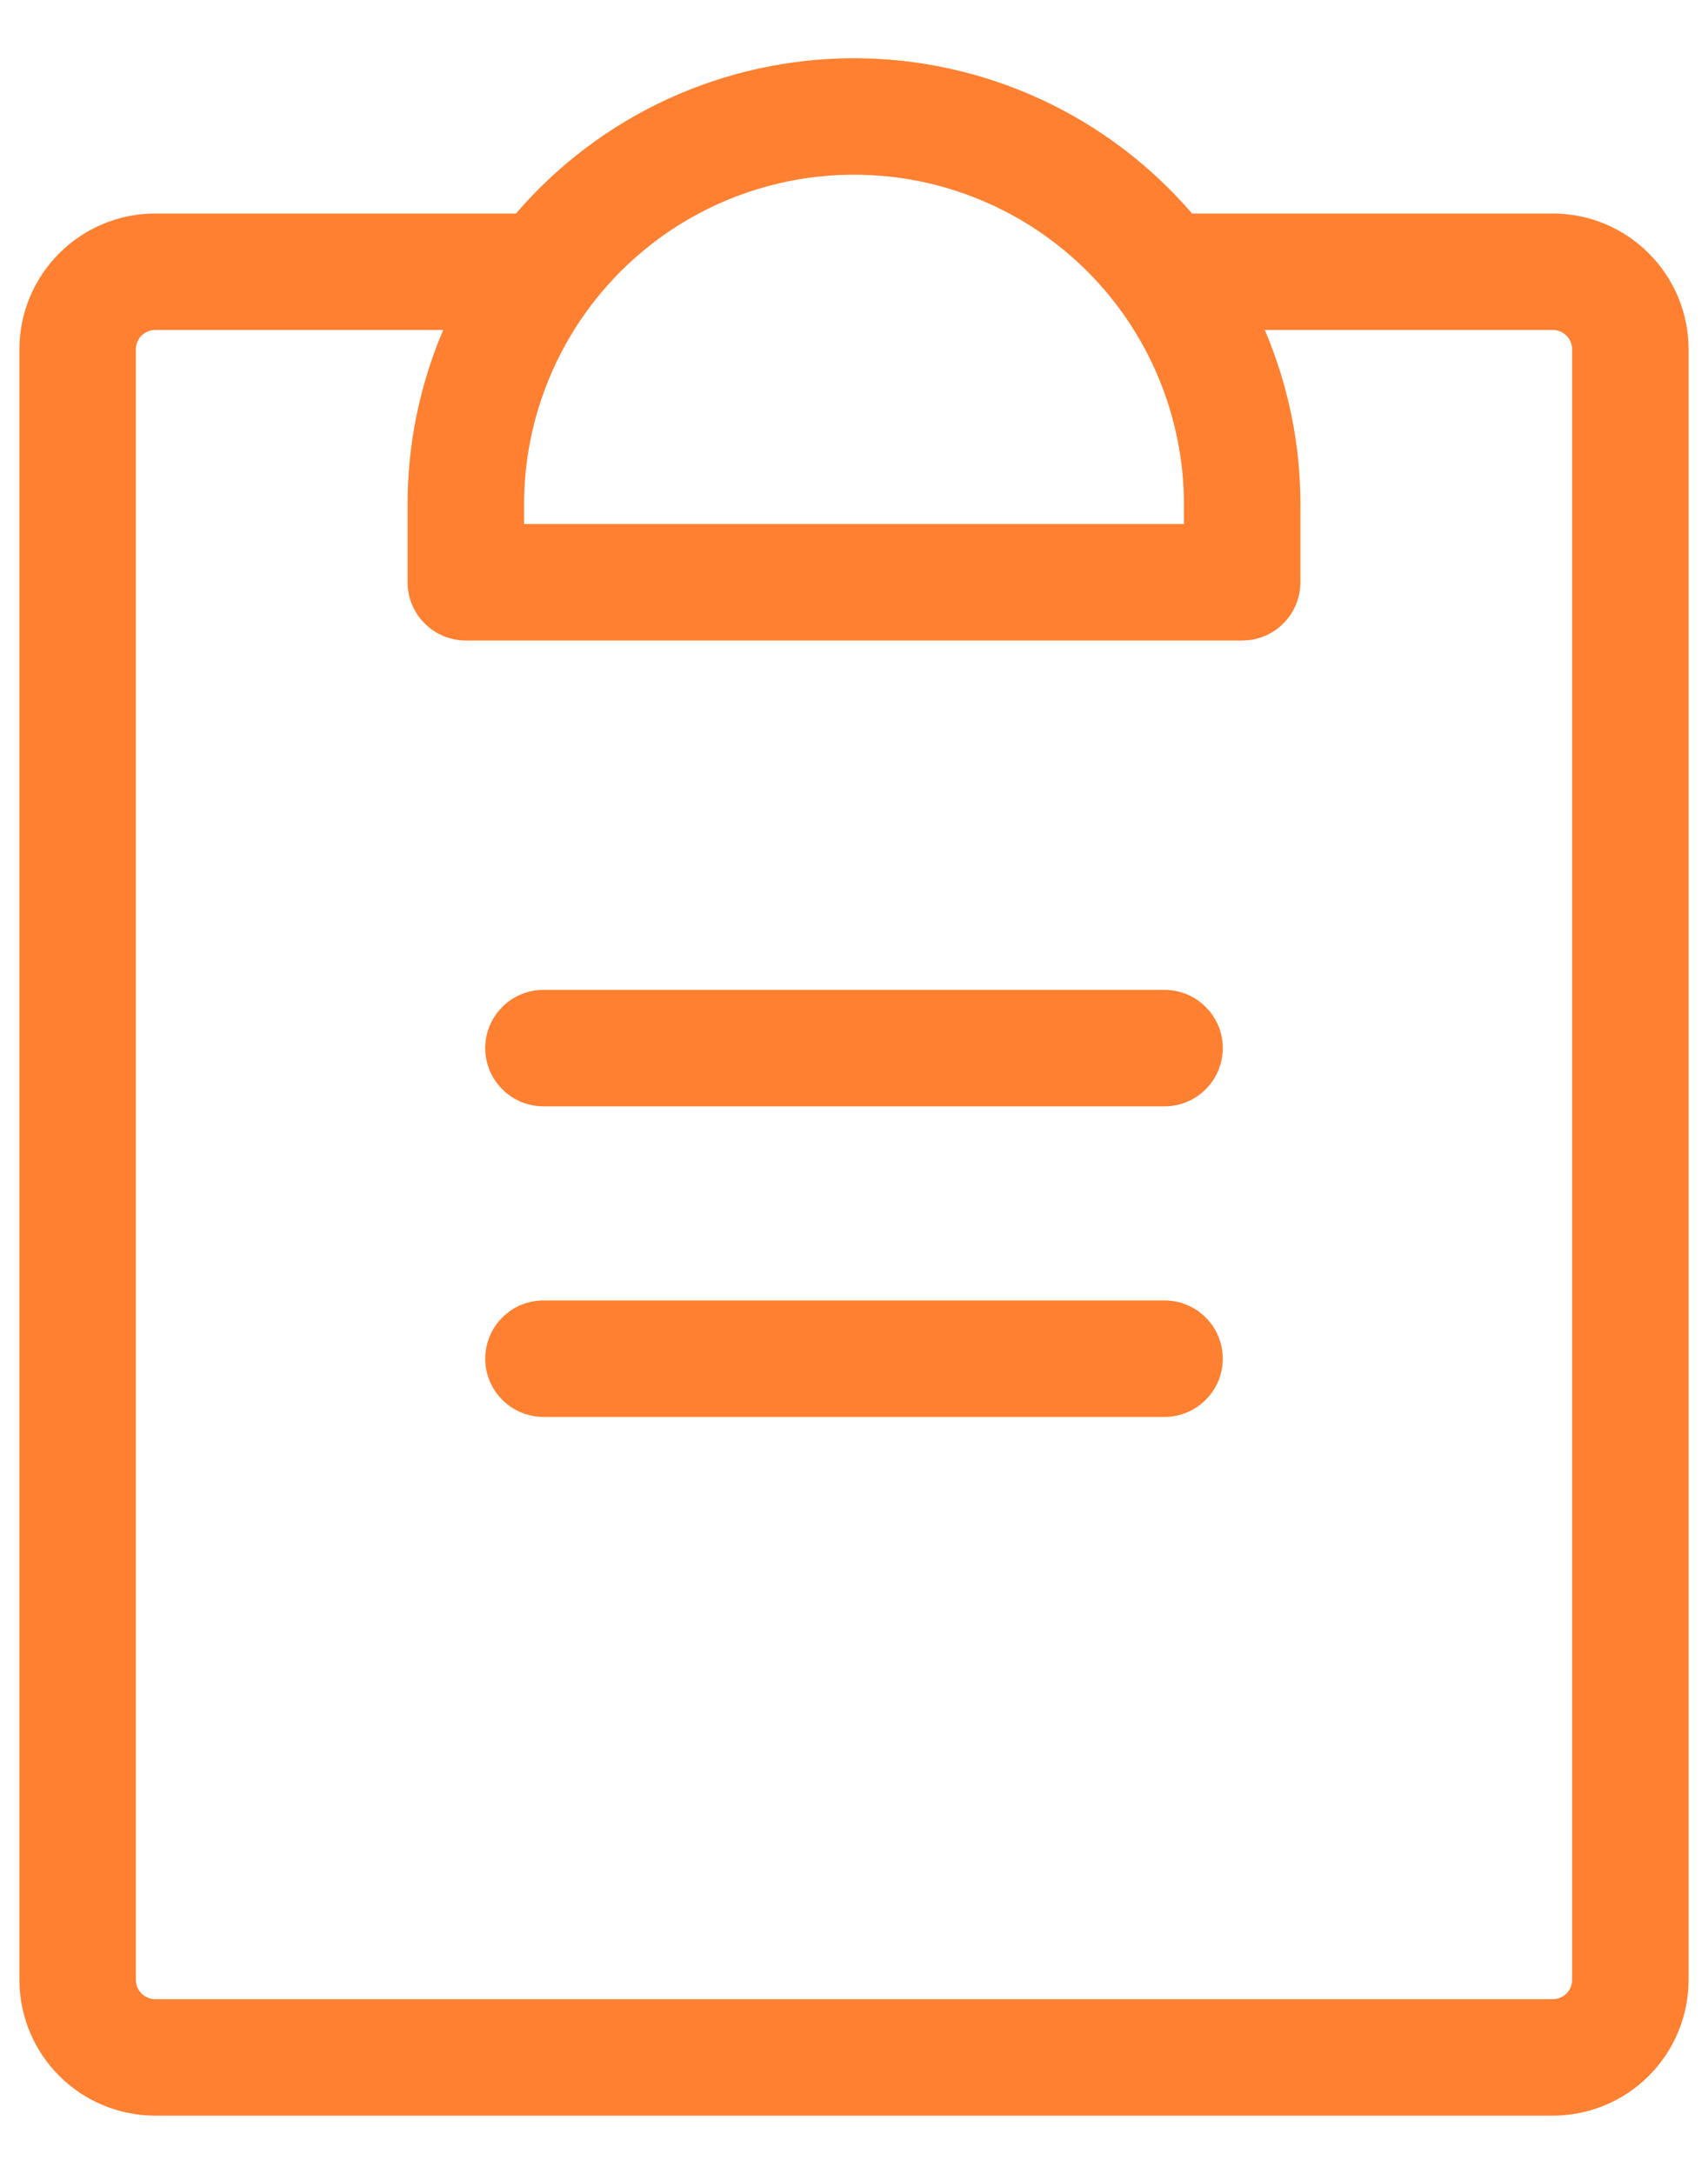 <?xml version="1.0" encoding="UTF-8"?>
<svg xmlns="http://www.w3.org/2000/svg" width="22" height="28" viewBox="0 0 22 28" fill="none">
  <path d="M15.75 17.5C15.75 17.699 15.671 17.89 15.53 18.03C15.39 18.171 15.199 18.25 15 18.25H7C6.801 18.25 6.61 18.171 6.47 18.03C6.329 17.89 6.25 17.699 6.25 17.5C6.25 17.301 6.329 17.11 6.47 16.97C6.61 16.829 6.801 16.75 7 16.75H15C15.199 16.75 15.39 16.829 15.53 16.97C15.671 17.11 15.75 17.301 15.75 17.5ZM15 12.75H7C6.801 12.75 6.61 12.829 6.47 12.97C6.329 13.11 6.25 13.301 6.25 13.5C6.25 13.699 6.329 13.89 6.47 14.03C6.61 14.171 6.801 14.25 7 14.25H15C15.199 14.25 15.39 14.171 15.53 14.03C15.671 13.89 15.75 13.699 15.75 13.5C15.75 13.301 15.671 13.11 15.53 12.97C15.39 12.829 15.199 12.75 15 12.75ZM21.75 4.5V25.5C21.75 25.964 21.566 26.409 21.237 26.738C20.909 27.066 20.464 27.25 20 27.25H2C1.536 27.25 1.091 27.066 0.763 26.738C0.434 26.409 0.25 25.964 0.25 25.5V4.5C0.25 4.036 0.434 3.591 0.763 3.263C1.091 2.934 1.536 2.75 2 2.75H6.646C7.185 2.123 7.853 1.619 8.604 1.274C9.356 0.929 10.173 0.75 11 0.75C11.827 0.75 12.644 0.929 13.396 1.274C14.147 1.619 14.815 2.123 15.354 2.75H20C20.464 2.75 20.909 2.934 21.237 3.263C21.566 3.591 21.75 4.036 21.75 4.5ZM6.75 6.5V6.75H15.25V6.5C15.25 5.373 14.802 4.292 14.005 3.495C13.208 2.698 12.127 2.25 11 2.25C9.873 2.25 8.792 2.698 7.995 3.495C7.198 4.292 6.75 5.373 6.75 6.5ZM20.25 4.5C20.25 4.434 20.224 4.37 20.177 4.323C20.13 4.276 20.066 4.25 20 4.25H16.291C16.595 4.961 16.751 5.727 16.75 6.5V7.5C16.75 7.699 16.671 7.89 16.53 8.03C16.39 8.171 16.199 8.25 16 8.25H6C5.801 8.25 5.61 8.171 5.47 8.03C5.329 7.89 5.25 7.699 5.25 7.5V6.5C5.249 5.727 5.405 4.961 5.709 4.25H2C1.934 4.25 1.87 4.276 1.823 4.323C1.776 4.37 1.75 4.434 1.75 4.5V25.5C1.75 25.566 1.776 25.63 1.823 25.677C1.87 25.724 1.934 25.75 2 25.75H20C20.066 25.75 20.13 25.724 20.177 25.677C20.224 25.63 20.25 25.566 20.25 25.5V4.5Z" fill="#FF8030"></path>
</svg>
